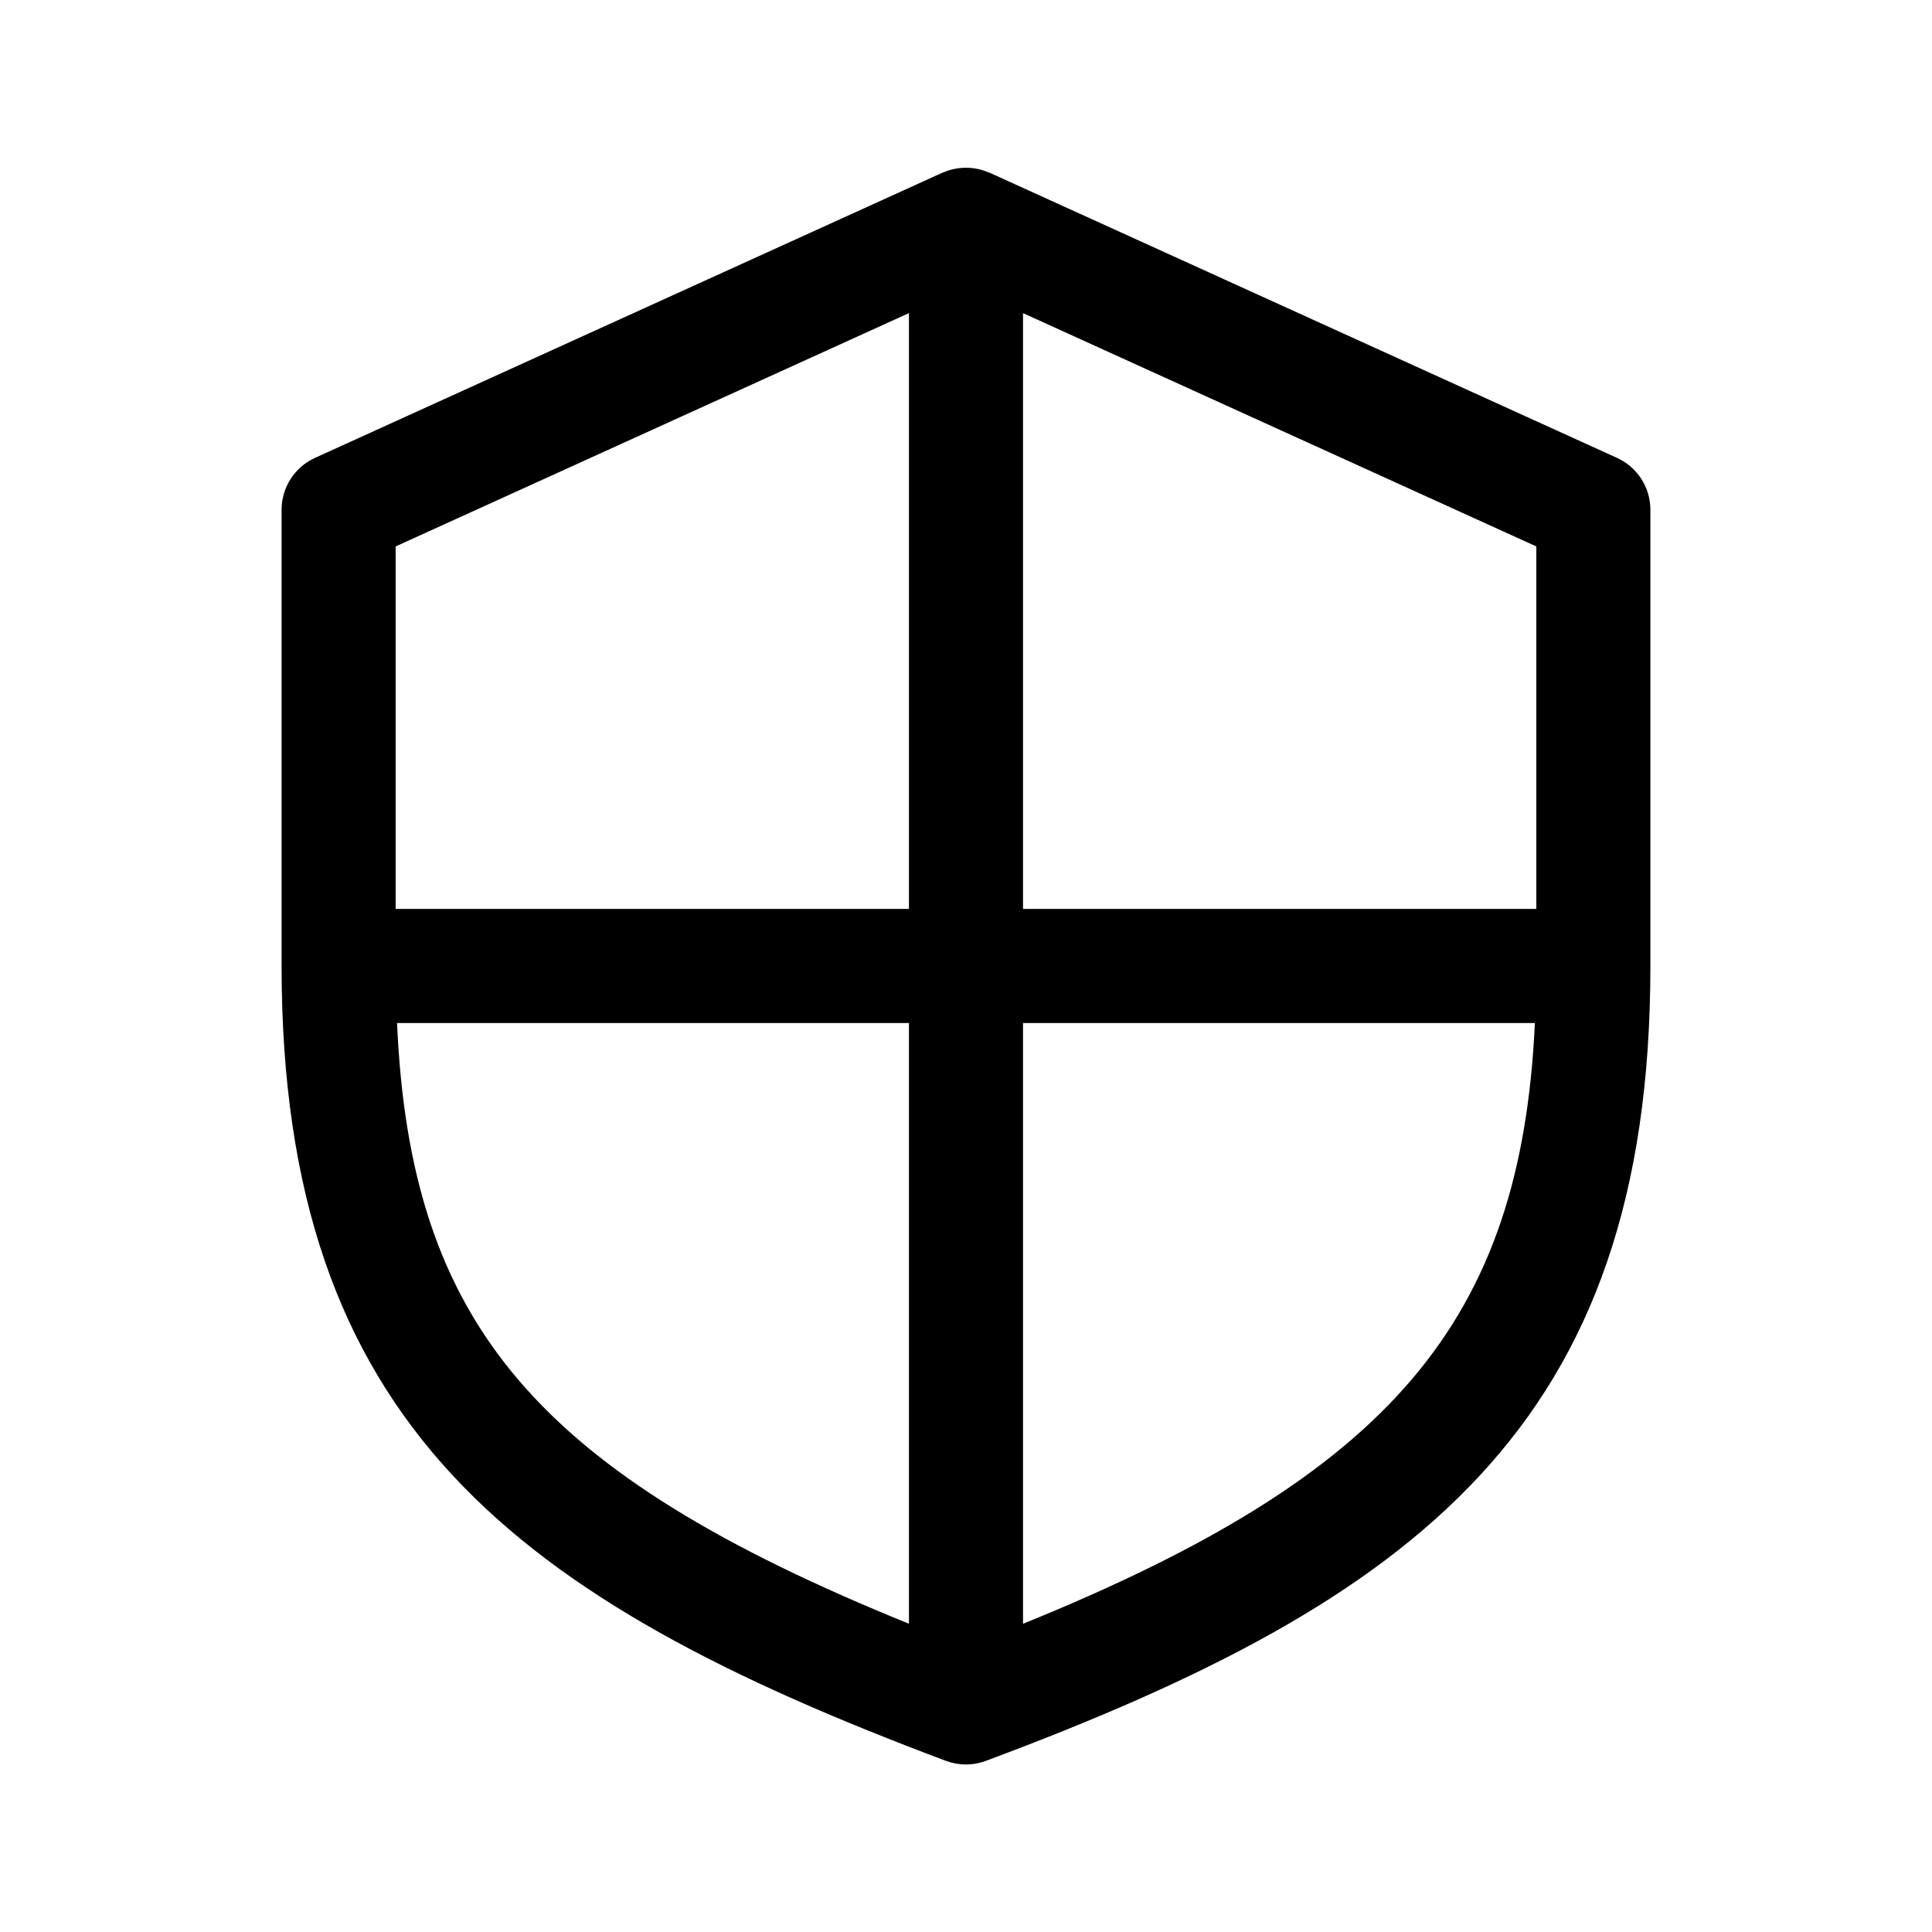 <?xml version="1.0" encoding="UTF-8"?>
<!-- Uploaded to: SVG Repo, www.svgrepo.com, Generator: SVG Repo Mixer Tools -->
<svg fill="#000000" width="800px" height="800px" version="1.1" viewBox="144 144 512 512" xmlns="http://www.w3.org/2000/svg">
 <path d="m394.68 610.64c3.316 1.246 7.074 1.316 10.602 0.004 114.2-42.605 176.09-88.785 176.09-210.64v-120.91c0-5.926-3.465-11.305-8.855-13.754l-166.26-75.57c-0.055-0.023-0.121-0.016-0.176-0.039-3.844-1.699-8.316-1.699-12.16 0-0.055 0.023-0.121 0.016-0.18 0.039l-166.26 75.57c-5.391 2.445-8.855 7.828-8.855 13.754v120.91c0 121.57 61.871 167.81 176.05 210.64zm20.43-383.66 136.03 61.832v96.066h-136.03zm0 188.13h135.65c-3.68 79.18-38.16 119.66-135.65 159.21zm-166.26-126.3 136.03-61.832v157.9h-136.03zm136.03 126.3v159.2c-98.711-40.051-132.14-79.309-135.66-159.2z"/>
</svg>